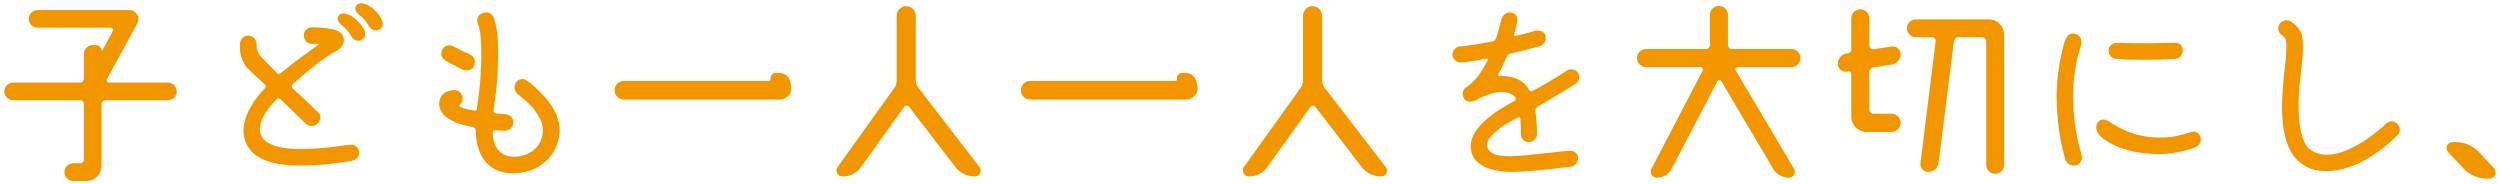<?xml version="1.0" encoding="utf-8"?>
<!-- Generator: Adobe Illustrator 17.0.0, SVG Export Plug-In . SVG Version: 6.00 Build 0)  -->
<!DOCTYPE svg PUBLIC "-//W3C//DTD SVG 1.1//EN" "http://www.w3.org/Graphics/SVG/1.1/DTD/svg11.dtd">
<svg version="1.1" id="レイヤー_1" xmlns="http://www.w3.org/2000/svg" xmlns:xlink="http://www.w3.org/1999/xlink" x="0px"
	 y="0px" width="434px" height="32px" viewBox="0 0 434 32" enable-background="new 0 0 434 32" xml:space="preserve">
<g>
	<path id="XMLID_6774_" fill="#F29600" d="M29.173,14.34c0.828,0,1.511,0.684,1.511,1.511c0,0.864-0.684,1.547-1.511,1.547h-10.83
		c-0.396,0-0.72,0.324-0.72,0.684v10.722c0,1.476-1.151,2.627-2.59,2.627H12.73c-0.864,0-1.547-0.684-1.547-1.547
		c0-0.863,0.684-1.547,1.547-1.547h1.151c0.396,0,0.684-0.324,0.684-0.684v-9.57c0-0.36-0.288-0.684-0.684-0.684H2.26
		c-0.828,0-1.511-0.684-1.511-1.547c0-0.828,0.684-1.511,1.511-1.511h11.622c0.396,0,0.684-0.324,0.684-0.72V9.375
		c0-0.863,0.684-1.547,1.547-1.547h0.576c0.504,0,0.936,0.432,0.936,0.971c0,0.036,0.108,0.072,0.144,0l1.799-3.382
		c0.18-0.288-0.036-0.612-0.36-0.612H6.541c-0.863,0-1.547-0.684-1.547-1.511c0-0.863,0.684-1.547,1.547-1.547h15.939
		c1.188,0,1.907,1.259,1.367,2.303l-5.289,9.678c-0.144,0.252,0.036,0.612,0.36,0.612H29.173z"/>
	<path id="XMLID_6770_" fill="#F29600" d="M42.887,25.206c-1.835-3.454,0.755-7.448,3.13-9.931c0.18-0.216,0.18-0.468-0.036-0.612
		c-1.295-1.223-2.411-2.195-2.806-2.59c-1.295-1.332-1.619-2.878-1.511-4.498c0.072-0.828,0.719-1.439,1.439-1.403
		c0.828,0.036,1.475,0.755,1.439,1.511c-0.036,0.72,0.108,1.403,0.936,2.375c0.396,0.36,1.367,1.332,2.59,2.626
		c0.18,0.144,0.468,0.18,0.684,0c2.734-2.267,5.433-4.138,6.477-4.857c0.108-0.072,0.036-0.216-0.072-0.216
		c-0.359,0-0.827,0-1.007,0c-0.863,0-1.403-0.684-1.403-1.476c-0.036-0.719,0.576-1.403,1.368-1.403
		c2.123,0,3.634,0.359,4.102,0.468c1.367,0.432,2.159,1.943,0.72,3.274c-0.612,0.576-0.972,0.432-2.339,1.475
		c-2.159,1.439-4.857,3.778-5.829,4.713c-0.18,0.18-0.18,0.432,0,0.648c1.691,1.511,3.382,3.13,4.317,4.065
		c0.432,0.324,0.936,1.08,0.108,2.015c-0.828,0.792-1.511,0.503-2.087,0.108c-0.54-0.54-2.375-2.267-4.425-4.282
		c-0.18-0.18-0.468-0.18-0.648,0c-1.151,1.151-2.914,3.13-2.914,5.289c0,2.123,2.519,3.346,6.692,3.346
		c5.073,0,6.944-0.576,9.103-0.72c0.792-0.072,1.295,0.54,1.439,1.151c0.108,0.72-0.396,1.511-1.259,1.619
		c-2.95,0.54-5.793,0.828-8.24,0.828C47.348,28.876,44.146,27.581,42.887,25.206z M61.668,3.258
		c0.755,0.648,1.259,1.332,1.547,1.907c0.288,0.647,0.288,1.403-0.503,1.799c-0.756,0.324-1.475-0.108-1.799-0.828
		c-0.251-0.36-0.792-1.187-1.547-1.727c-0.54-0.432-1.007-1.079-0.612-1.655C59.474,1.783,61.021,2.719,61.668,3.258z M64.727,1.495
		c0.756,0.611,1.224,1.259,1.511,1.871c0.324,0.684,0.288,1.439-0.503,1.835c-0.684,0.288-1.403-0.144-1.763-0.792
		c-0.216-0.432-0.756-1.223-1.547-1.763c-0.54-0.432-0.971-1.08-0.611-1.655C62.532,0.02,64.079,0.955,64.727,1.495z"/>
	<path id="XMLID_6767_" fill="#F29600" d="M93.768,20.637c-1.115-2.051-2.159-2.878-3.778-4.209
		c-0.719-0.468-0.863-1.439-0.396-2.159c0.503-0.648,1.295-0.684,1.871-0.288c0.576,0.36,1.871,1.439,3.382,3.167
		c1.511,1.871,2.303,3.49,2.303,5.613c-0.108,3.058-2.267,7.088-7.988,7.34c-6.081,0-6.584-5.685-6.584-7.484
		c0-0.252-0.18-0.468-0.432-0.54c-5.073-0.899-6.117-2.878-5.865-4.534c0.18-1.223,1.295-1.871,2.555-1.907
		c0.792-0.036,1.367,0.54,1.475,1.367c0,0.432-0.108,0.828-0.432,1.115c-0.144,0.144-0.18,0.36,0,0.432
		c0.396,0.18,1.115,0.432,2.411,0.647c0.288,0.072,0.504-0.108,0.504-0.36c0.072-0.612,0.216-1.763,0.396-2.986
		c0.18-1.331,0.324-3.778,0.36-6.188c0.036-3.562-0.324-4.894-0.576-5.469c-0.324-0.828,0.036-1.583,0.504-1.763
		c0.54-0.36,1.691-0.54,2.195,0.576c0.576,1.403,0.828,3.526,0.792,6.692c-0.036,2.483-0.18,5.073-0.396,6.549
		c-0.144,1.007-0.324,2.267-0.396,2.95c-0.036,0.288,0.18,0.504,0.432,0.504c0.432,0.036,1.08,0.108,1.547,0.108
		c0.719,0,1.439,0.611,1.475,1.331c0.036,0.828-0.612,1.511-1.439,1.547c-0.503,0-1.223-0.036-1.727-0.072
		c-0.252-0.036-0.468,0.18-0.432,0.432c0.036,1.26,0.504,4.21,3.814,4.174C93.696,27.005,95.064,23.227,93.768,20.637z
		 M80.384,12.145c-0.828-0.396-3.059-1.619-3.059-1.619c-0.684-0.432-0.936-1.151-0.503-2.015c0.503-0.756,1.367-0.756,1.943-0.432
		c0.503,0.252,1.799,0.972,2.878,1.403c0.755,0.36,0.971,1.259,0.611,1.979C81.967,12.11,81.247,12.397,80.384,12.145z"/>
	<path id="XMLID_6765_" fill="#F29600" d="M133.532,14.053c0.144,0,0.288-0.144,0.252-0.288c-0.108-0.612,0.36-1.115,0.936-1.115
		h0.54c0.972,0,1.799,0.684,1.943,1.619l0.144,0.719c0.216,1.187-0.719,2.303-1.979,2.303H108.31c-0.899,0-1.619-0.719-1.619-1.619
		c0-0.9,0.719-1.619,1.619-1.619H133.532z"/>
	<path id="XMLID_6763_" fill="#F29600" d="M158.976,13.945c0,0.432,0.144,0.899,0.432,1.259l10.614,13.78
		c0.54,0.684,0.072,1.655-0.792,1.655c-1.332,0-2.591-0.612-3.382-1.655l-8.06-10.47c-0.216-0.252-0.612-0.252-0.828,0.036
		l-7.484,10.434c-0.72,1.043-1.943,1.655-3.202,1.655c-0.864,0-1.367-0.972-0.864-1.655l9.859-13.745
		c0.252-0.36,0.396-0.792,0.396-1.259V2.719c0-0.899,0.756-1.655,1.655-1.655s1.655,0.756,1.655,1.655V13.945z"/>
	<path id="XMLID_6761_" fill="#F29600" d="M204.064,14.053c0.144,0,0.288-0.144,0.252-0.288c-0.108-0.612,0.36-1.115,0.936-1.115
		h0.54c0.972,0,1.799,0.684,1.943,1.619l0.144,0.719c0.216,1.187-0.719,2.303-1.979,2.303h-27.057c-0.899,0-1.619-0.719-1.619-1.619
		c0-0.9,0.719-1.619,1.619-1.619H204.064z"/>
	<path id="XMLID_6759_" fill="#F29600" d="M229.507,13.945c0,0.432,0.145,0.899,0.432,1.259l10.614,13.78
		c0.54,0.684,0.072,1.655-0.791,1.655c-1.331,0-2.591-0.612-3.382-1.655l-8.061-10.47c-0.216-0.252-0.611-0.252-0.827,0.036
		l-7.484,10.434c-0.72,1.043-1.943,1.655-3.202,1.655c-0.864,0-1.367-0.972-0.864-1.655l9.858-13.745
		c0.252-0.36,0.396-0.792,0.396-1.259V2.719c0-0.899,0.755-1.655,1.655-1.655c0.899,0,1.654,0.756,1.654,1.655V13.945z"/>
	<path id="XMLID_6757_" fill="#F29600" d="M266.897,18.55c-0.252,0.108-0.396,0.432-0.36,0.719c0.324,2.159,0.288,3.958,0.288,4.066
		c0,0.504-0.468,1.295-1.403,1.331c-0.972,0.036-1.403-0.684-1.403-1.475c0,0,0.036-1.151-0.072-2.626
		c-0.035-0.18-0.251-0.288-0.432-0.144c-0.575,0.252-1.655,0.792-2.626,1.475c-1.512,1.043-3.131,2.555-2.699,3.634
		c0.396,1.223,1.764,1.583,3.922,1.583c2.231,0,7.736-0.72,10.435-0.971c0.72,0,1.331,0.503,1.403,1.151
		c0.108,0.684-0.396,1.475-1.151,1.619c-0.288,0-6.477,0.935-10.542,0.935c-2.447,0-5.793-0.719-6.692-3.022
		c-0.756-2.231-0.108-5.361,7.304-9.283c0.252-0.108,0.396-0.432,0.216-0.611c-0.18-0.252-0.468-0.54-1.115-0.756
		c-1.871-0.647-3.922,0.252-5.937,1.295c-0.72,0.324-1.476,0.252-1.871-0.324c-0.468-0.828-0.252-1.655,0.432-2.051
		c1.044-0.648,2.375-1.979,3.67-4.678c0.108-0.144-0.072-0.288-0.216-0.252c-1.619,0.324-3.706,0.684-4.497,0.684
		c-0.756,0-1.403-0.647-1.403-1.403c0-0.72,0.647-1.403,1.403-1.403c1.043-0.036,4.317-0.612,5.576-0.864
		c0.324-0.072,0.504-0.324,0.612-0.611c0.323-0.936,0.575-1.943,0.899-3.203c0.252-0.792,0.899-1.367,1.763-1.187
		c1.008,0.252,1.079,0.971,0.936,1.835c-0.107,0.468-0.288,1.151-0.504,1.979c-0.071,0.144,0.108,0.324,0.216,0.251
		c1.439-0.324,2.555-0.611,3.274-0.863c0.828-0.252,1.799,0.036,2.015,0.863c0.108,0.72-0.252,1.511-1.007,1.763
		c-1.26,0.36-3.202,0.864-5.109,1.295c-0.288,0.072-0.54,0.216-0.647,0.54c-0.324,0.72-0.936,2.087-1.476,3.022
		c-0.107,0.18,0.036,0.36,0.18,0.324c1.151-0.036,3.886,0.072,5.182,2.411c0.144,0.216,0.396,0.324,0.611,0.18
		c1.943-1.043,3.958-2.231,5.865-3.49c0.72-0.504,1.619-0.216,1.979,0.324c0.432,0.612,0.324,1.547-0.54,2.015
		C271.898,15.636,268.156,17.794,266.897,18.55z"/>
	<path id="XMLID_6755_" fill="#F29600" d="M311.014,8.512c0.863,0,1.547,0.719,1.547,1.547c0,0.9-0.684,1.583-1.547,1.583h-9.354
		c-0.288,0-0.504,0.324-0.324,0.611l10.11,17.055c0.396,0.684-0.107,1.547-0.899,1.547c-1.079,0-2.123-0.576-2.698-1.511
		l-9.031-15.256c-0.144-0.252-0.54-0.252-0.684,0.036l-7.951,15.184c-0.504,0.972-1.512,1.547-2.555,1.547
		c-0.792,0-1.331-0.828-0.936-1.547l8.887-17.055c0.145-0.252-0.036-0.611-0.359-0.611h-9.463c-0.863,0-1.583-0.684-1.583-1.583
		c0-0.828,0.72-1.547,1.583-1.547h10.398c0.396,0,0.684-0.324,0.684-0.684V2.575c0-0.863,0.72-1.547,1.583-1.547
		c0.827,0,1.547,0.684,1.547,1.547v5.253c0,0.36,0.288,0.684,0.684,0.684H311.014z"/>
	<path id="XMLID_6752_" fill="#F29600" d="M322.965,1.603c0.864,0,1.548,0.719,1.548,1.583v4.75c0,0.36,0.323,0.647,0.72,0.611
		l3.166-0.468c0.827-0.108,1.547,0.504,1.547,1.332c0,0.899-0.684,1.691-1.547,1.799l-3.166,0.504
		c-0.396,0.036-0.72,0.396-0.72,0.792v6.513c0,0.396,0.323,0.719,0.72,0.719h3.13c0.863,0,1.583,0.72,1.583,1.583
		c0,0.863-0.72,1.583-1.583,1.583h-4.354c-1.439,0-2.627-1.151-2.627-2.626v-7.448c0-0.288-0.216-0.468-0.504-0.432l-0.287,0.036
		c-0.828,0.144-1.548-0.504-1.548-1.367c0-0.9,0.648-1.655,1.548-1.799l0.287-0.036c0.288-0.072,0.504-0.288,0.504-0.575V3.186
		C321.382,2.323,322.102,1.603,322.965,1.603z M331.025,4.913c0-0.828,0.72-1.547,1.548-1.547h12.701
		c1.475,0,2.626,1.188,2.626,2.627v22.631c0,0.864-0.684,1.547-1.547,1.547s-1.547-0.684-1.547-1.547V7.18
		c0-0.396-0.324-0.719-0.684-0.719h-4.138c-0.396,0-0.756,0.324-0.792,0.719l-2.662,21.121c-0.108,0.899-0.864,1.547-1.764,1.547
		c-0.863,0-1.475-0.719-1.367-1.547l2.627-21.121c0.036-0.396-0.252-0.719-0.612-0.719h-2.842
		C331.745,6.461,331.025,5.777,331.025,4.913z"/>
	<path id="XMLID_6748_" fill="#F29600" d="M360.571,5.993c0.684,0.36,0.972,1.115,0.647,2.086c-0.611,1.655-1.223,4.498-1.331,7.7
		c-0.036,2.771,0.145,6.8,1.476,11.082c0.18,0.72-0.072,1.547-0.899,1.835c-1.044,0.18-1.655-0.324-1.907-0.935
		c-1.367-4.642-1.583-9.067-1.511-12.089c0.071-1.763,0.251-3.454,0.575-5.073C358.268,7.612,358.556,5.093,360.571,5.993z
		 M366.364,21.248c1.331,0.828,3.994,2.555,8.204,2.626c1.942,0.036,2.95-0.108,5.289-0.792c0.863-0.324,1.727-0.396,2.122,0.648
		c0.324,0.935-0.323,1.691-1.115,1.943c-1.907,0.647-3.958,1.079-6.296,1.079c-6.297-0.144-9.031-2.303-9.931-3.094
		c-0.828-0.828-0.899-1.871-0.433-2.447C364.637,20.637,365.357,20.565,366.364,21.248z M367.263,10.202
		c-0.72-0.072-1.331-0.792-1.223-1.547c0.071-0.684,0.719-1.224,1.438-1.224c1.115,0,3.274,0.18,9.967,0
		c0.72-0.036,1.403,0.216,1.476,1.295c0,0.936-0.684,1.403-1.188,1.475c-0.936,0.108-3.347,0.18-5.721,0.18
		C370.826,10.382,368.487,10.346,367.263,10.202z"/>
	<path id="XMLID_6746_" fill="#F29600" d="M399.04,19.342c0.145,4.209,1.116,5.865,1.835,6.476c1.439,1.188,3.383,1.368,5.901,0.504
		c2.303-0.828,4.929-2.519,7.412-4.821c0.719-0.684,1.547-0.504,2.051,0.072c0.468,0.576,0.575,1.403-0.145,2.015
		c-2.662,2.59-5.648,4.569-8.312,5.433c-1.438,0.468-2.734,0.684-3.886,0.684c-1.906,0-3.346-0.396-4.785-1.655
		c-1.799-1.511-2.807-4.354-2.95-8.599c-0.036-3.274,0.323-6.656,0.611-8.779c0,0,0.072-1.08,0.145-2.231
		c0.035-1.151,0-1.871-0.72-2.303c-0.72-0.396-0.864-1.295-0.504-1.907c0.468-0.684,1.295-0.936,1.979-0.504
		c0.54,0.324,1.332,0.972,1.835,2.015c0.288,0.899,0.324,2.015,0.252,3.454C399.543,12.757,398.932,15.06,399.04,19.342z"/>
	<path id="XMLID_6744_" fill="#F29600" d="M432.975,29.236c0.612,0.647,0.145,1.763-0.791,1.763h-0.504
		c-1.548,0-3.022-0.647-4.03-1.763l-2.662-2.843c-0.611-0.647-0.145-1.727,0.791-1.727h0.54c1.547,0,2.986,0.648,4.03,1.727
		L432.975,29.236z"/>
</g>
</svg>
